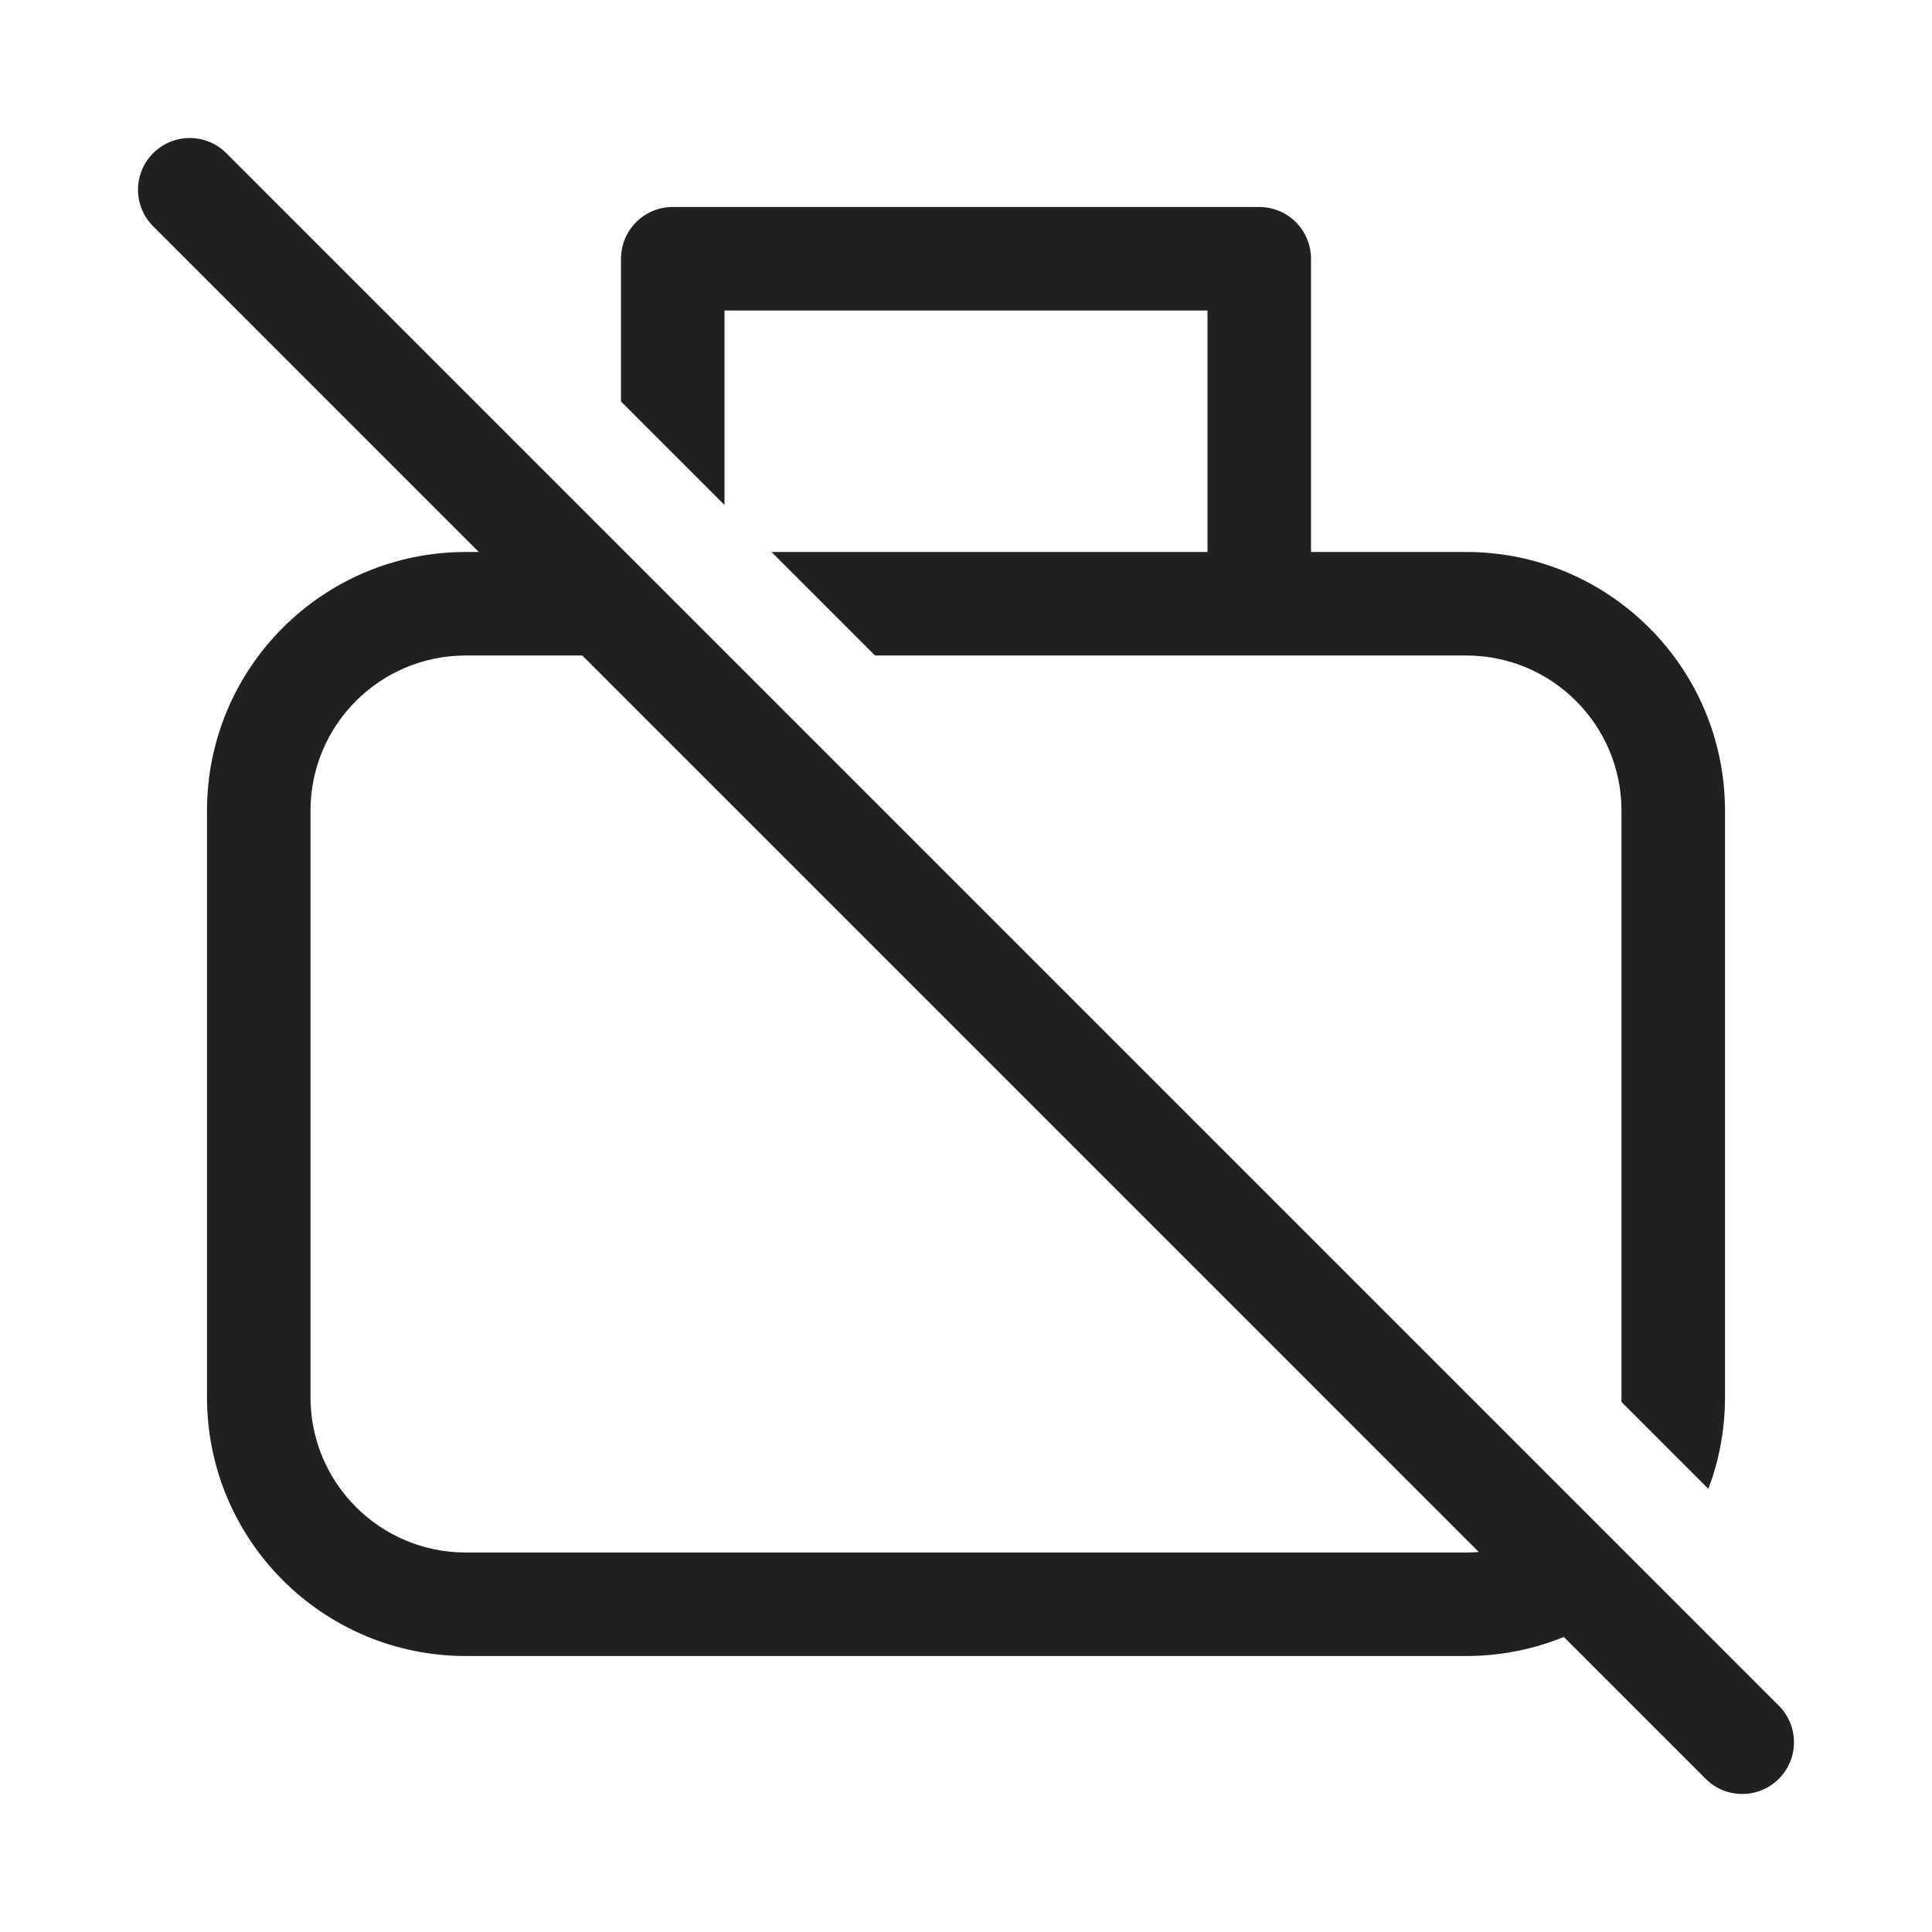 <svg width="28" height="28" viewBox="0 0 28 28" fill="none" xmlns="http://www.w3.org/2000/svg">
<path d="M3.28 2.22C2.987 1.927 2.513 1.927 2.22 2.22C1.927 2.513 1.927 2.987 2.22 3.28L6.939 8H6.75C4.679 8 3 9.679 3 11.75V20.25C3 22.321 4.679 24 6.75 24H21.25C21.75 24 22.227 23.902 22.664 23.724L24.72 25.78C25.012 26.073 25.487 26.073 25.78 25.78C26.073 25.487 26.073 25.013 25.78 24.72L3.28 2.22ZM21.432 22.493C21.372 22.497 21.311 22.5 21.25 22.5H6.75C5.507 22.5 4.5 21.492 4.5 20.25V11.75C4.5 10.507 5.507 9.5 6.75 9.5H8.439L21.432 22.493ZM23.5 20.25C23.5 20.272 23.5 20.295 23.499 20.317L24.759 21.577C24.915 21.164 25 20.717 25 20.25V11.75C25 9.679 23.321 8 21.25 8H19V3.75C19 3.336 18.664 3 18.25 3H9.75C9.336 3 9 3.336 9 3.75V5.818L10.5 7.318V4.5H17.5V8H11.182L12.682 9.5H21.25C22.493 9.5 23.5 10.507 23.5 11.75V20.25Z" fill="#212121"/>
</svg>

